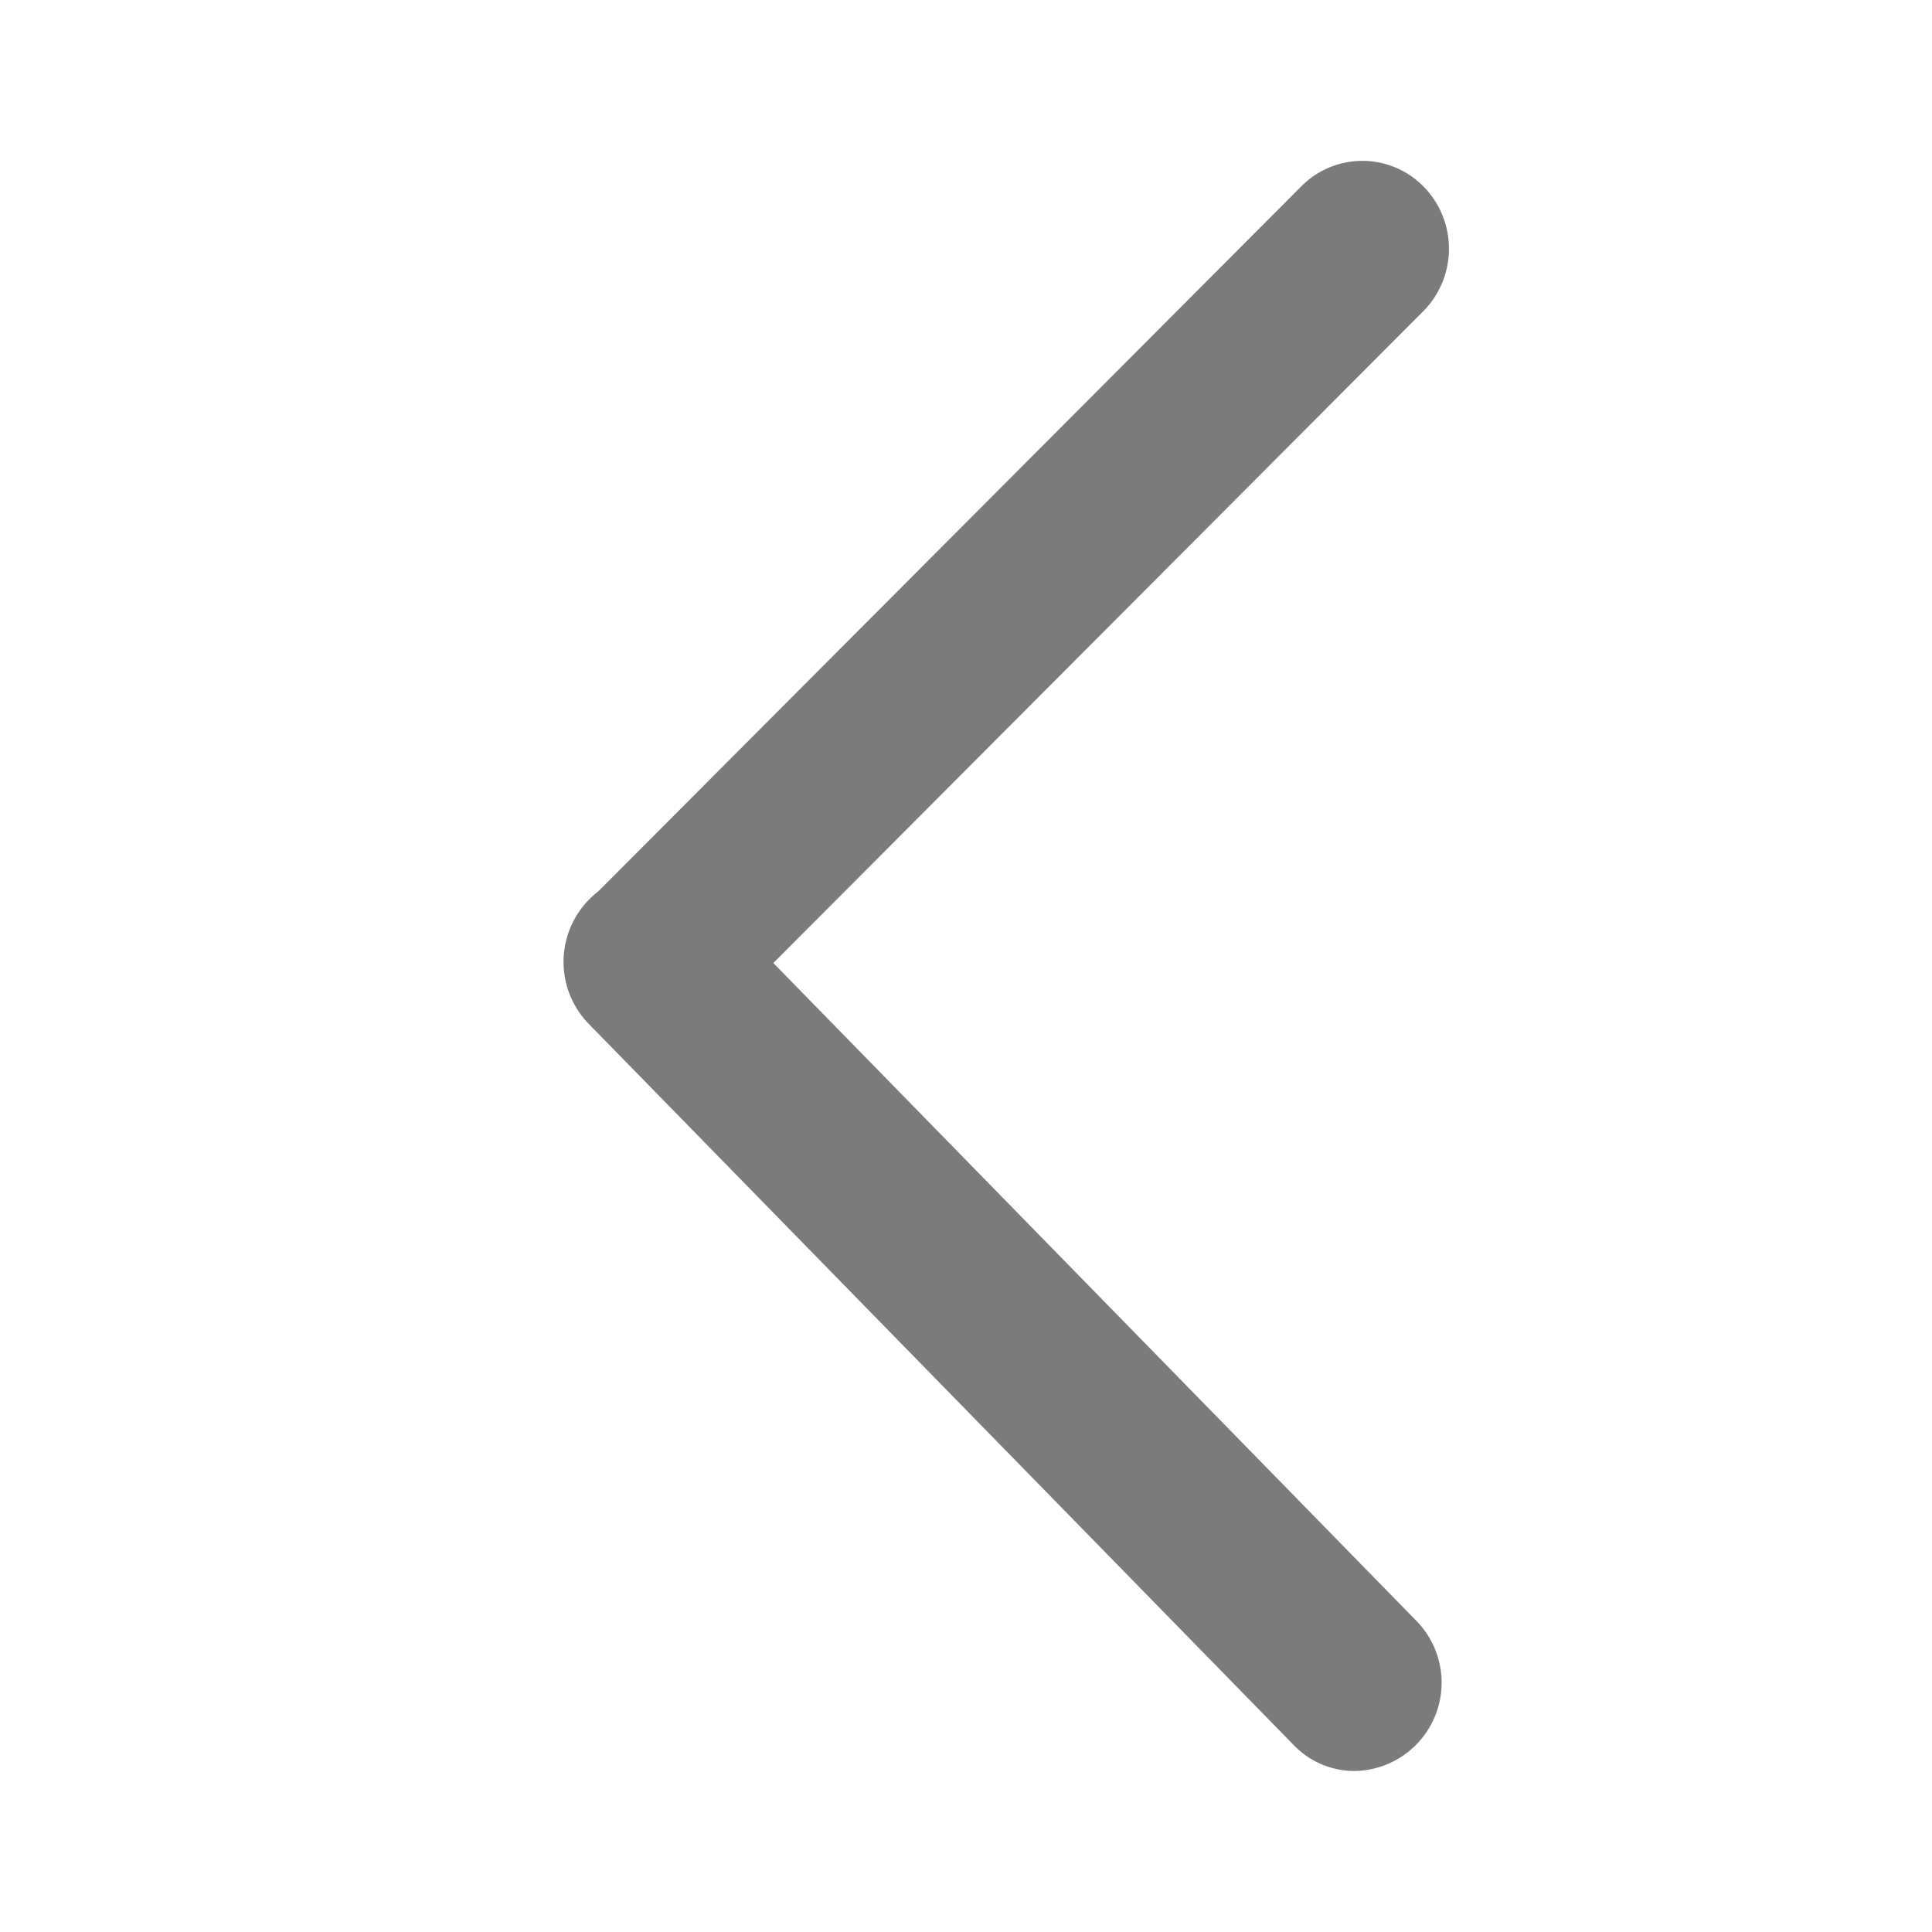 <svg xmlns="http://www.w3.org/2000/svg" width="18" height="18" viewBox="0 0 18 18"><defs><style>.a{fill:none;}.b{fill:#7b7b7b;}</style></defs><rect class="a" width="18" height="18"/><g transform="translate(5.25 1.5)"><path class="b" d="M294.669,57.246a.826.826,0,0,0,.571-.24l6.628-6.647a.828.828,0,0,0,.008-1.157.8.8,0,0,0-1.143-.008l-6.628,6.647A.828.828,0,0,0,294.1,57,.733.733,0,0,0,294.669,57.246Z" transform="translate(-293.858 -48.959)"/><path class="b" d="M305.839,468.962a.823.823,0,0,0,.58-1.4l-6.562-6.713a.8.8,0,0,0-1.143-.008.828.828,0,0,0-.008,1.157l6.562,6.713A.787.787,0,0,0,305.839,468.962Z" transform="translate(-298.474 -453.962)"/></g></svg>